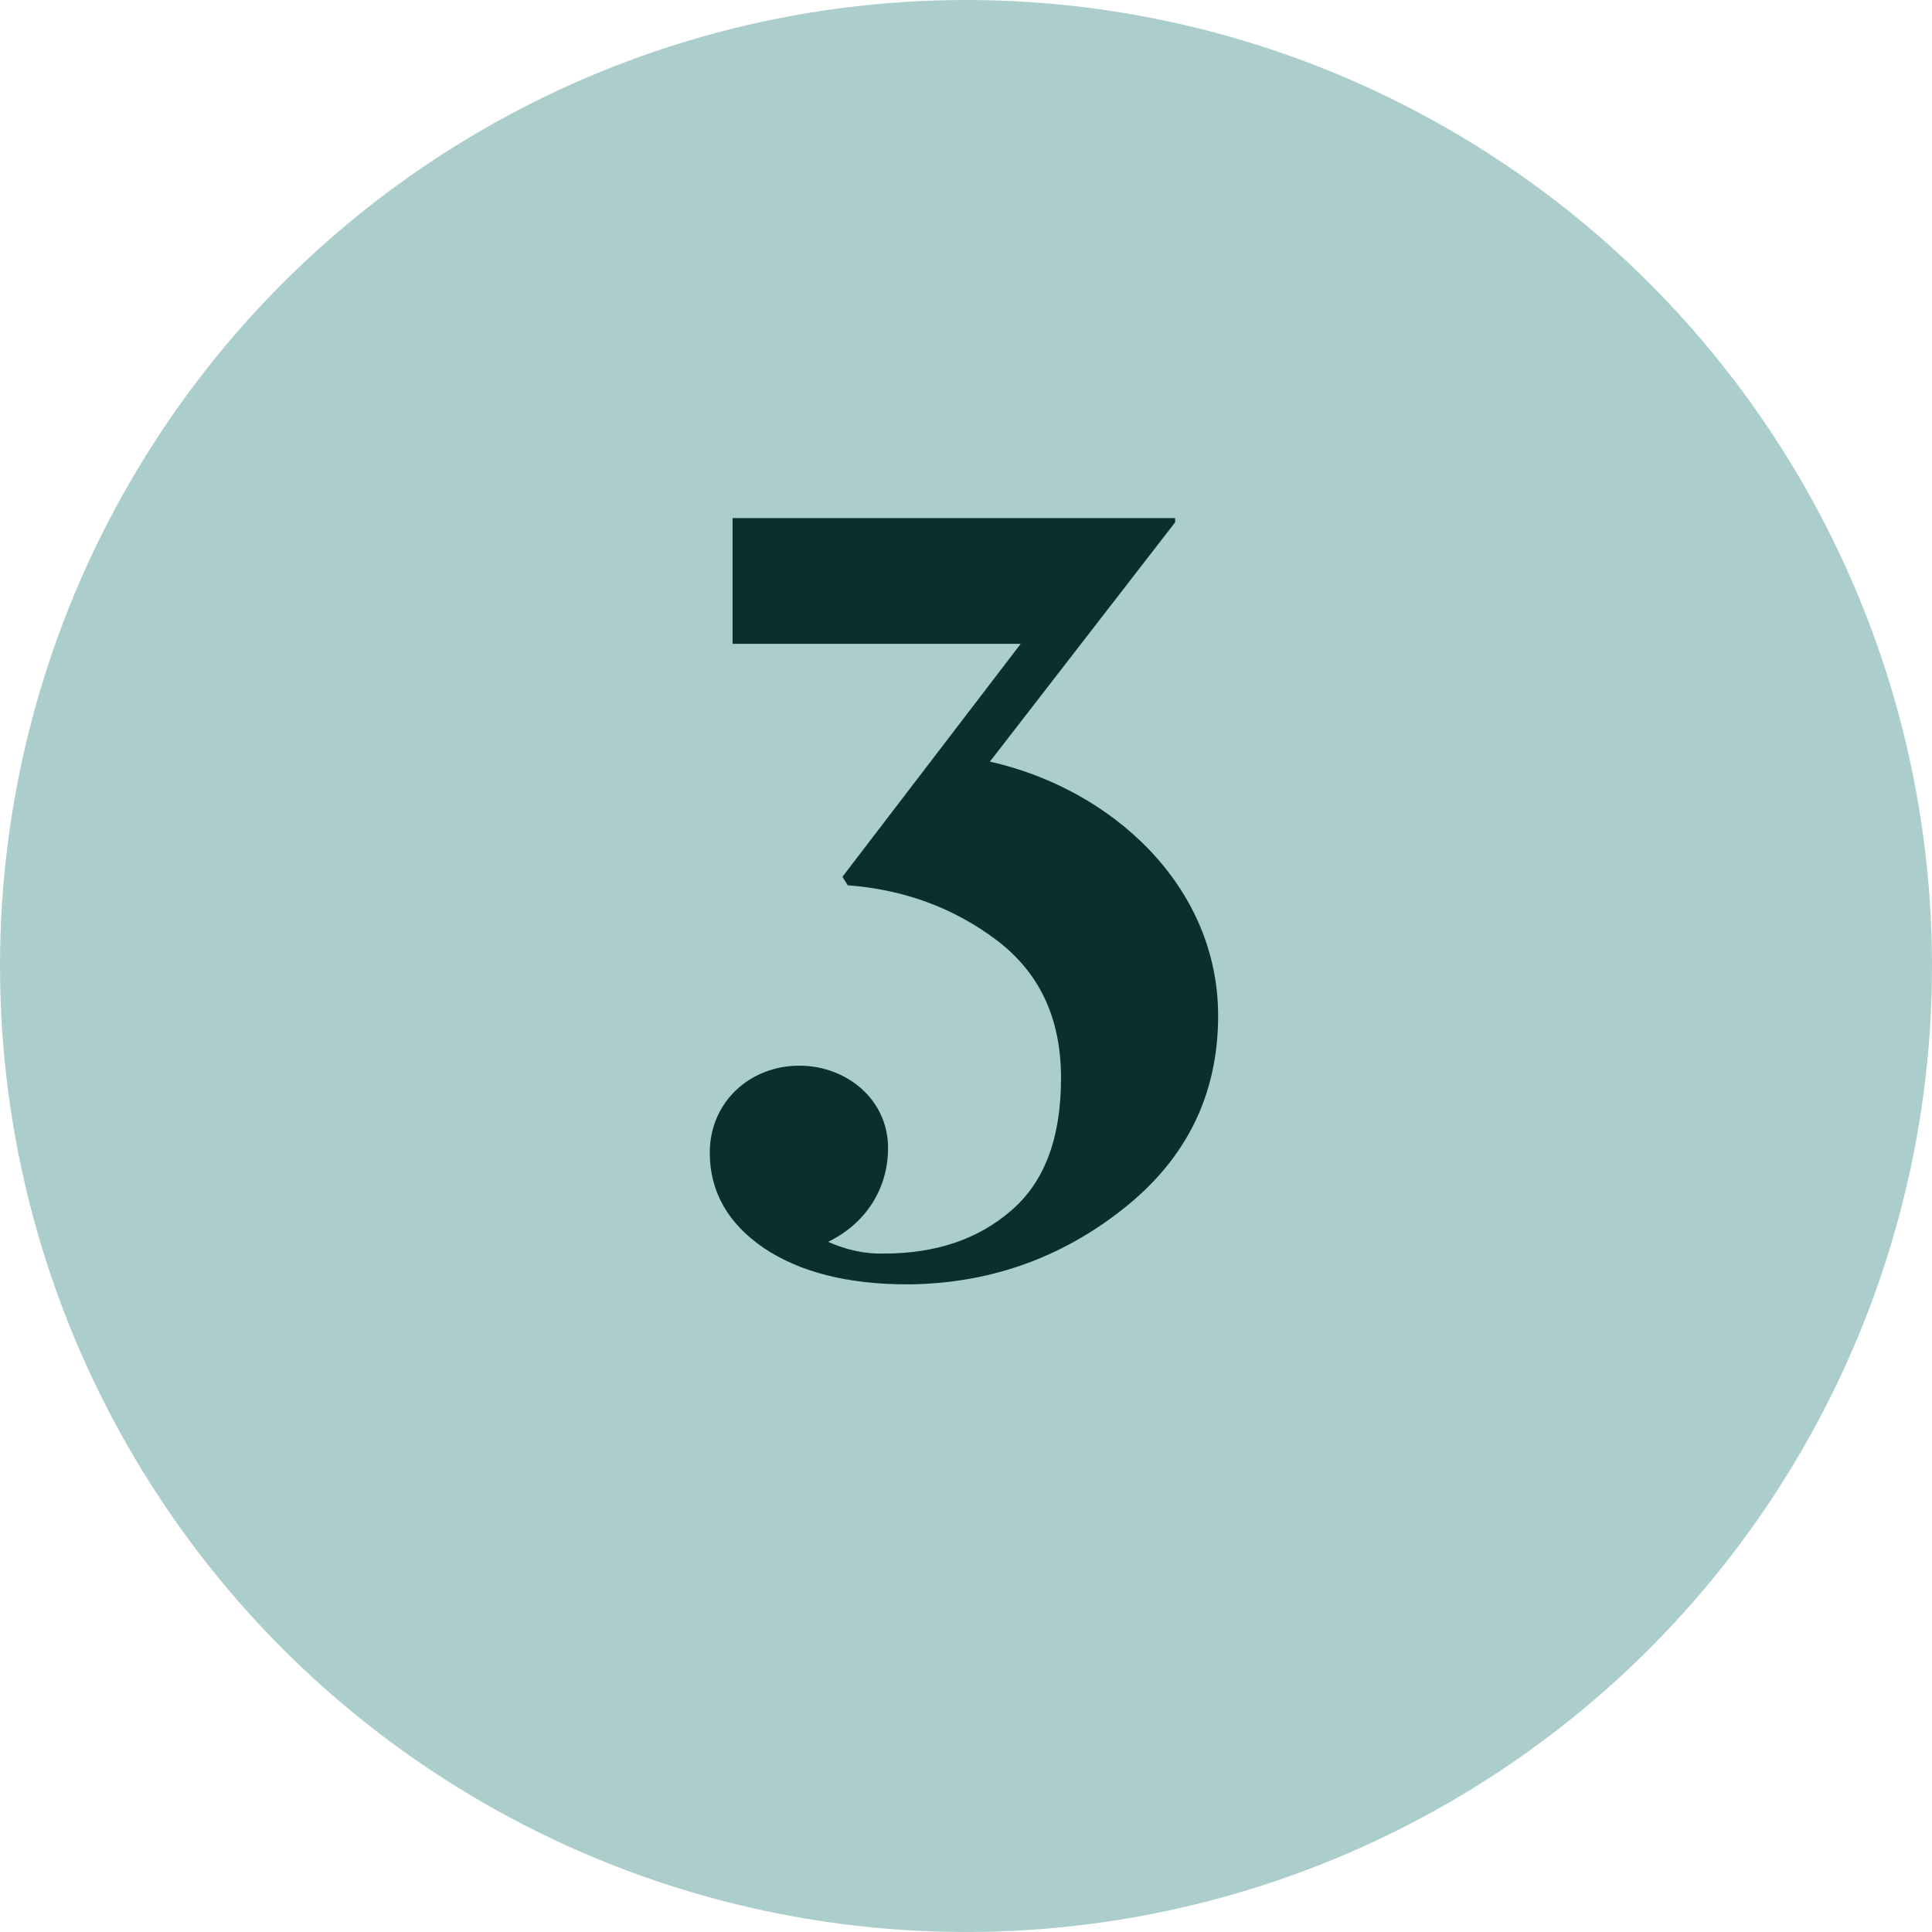 <svg width="32" height="32" viewBox="0 0 32 32" fill="none" xmlns="http://www.w3.org/2000/svg">
<circle r="16" transform="matrix(-1 0 0 1 16 16)" fill="#ABCECC"/>
<path d="M16.906 10.664L13.953 14.523L14.041 14.663C14.964 14.733 15.79 15.032 16.502 15.568C17.214 16.105 17.574 16.86 17.574 17.854C17.574 18.847 17.302 19.576 16.748 20.051C16.203 20.525 15.5 20.763 14.639 20.763C14.322 20.771 14.015 20.701 13.716 20.569C14.331 20.27 14.709 19.699 14.709 19.014C14.709 18.205 14.015 17.651 13.241 17.651C12.415 17.651 11.756 18.258 11.756 19.093C11.756 19.734 12.055 20.262 12.644 20.666C13.241 21.07 14.041 21.273 15.034 21.273C16.361 21.264 17.557 20.851 18.602 20.024C19.648 19.198 20.176 18.135 20.176 16.825C20.176 14.663 18.4 13.063 16.396 12.615L19.464 8.651V8.581H12.134V10.664H16.906Z" fill="#092F2F"/>
</svg>
